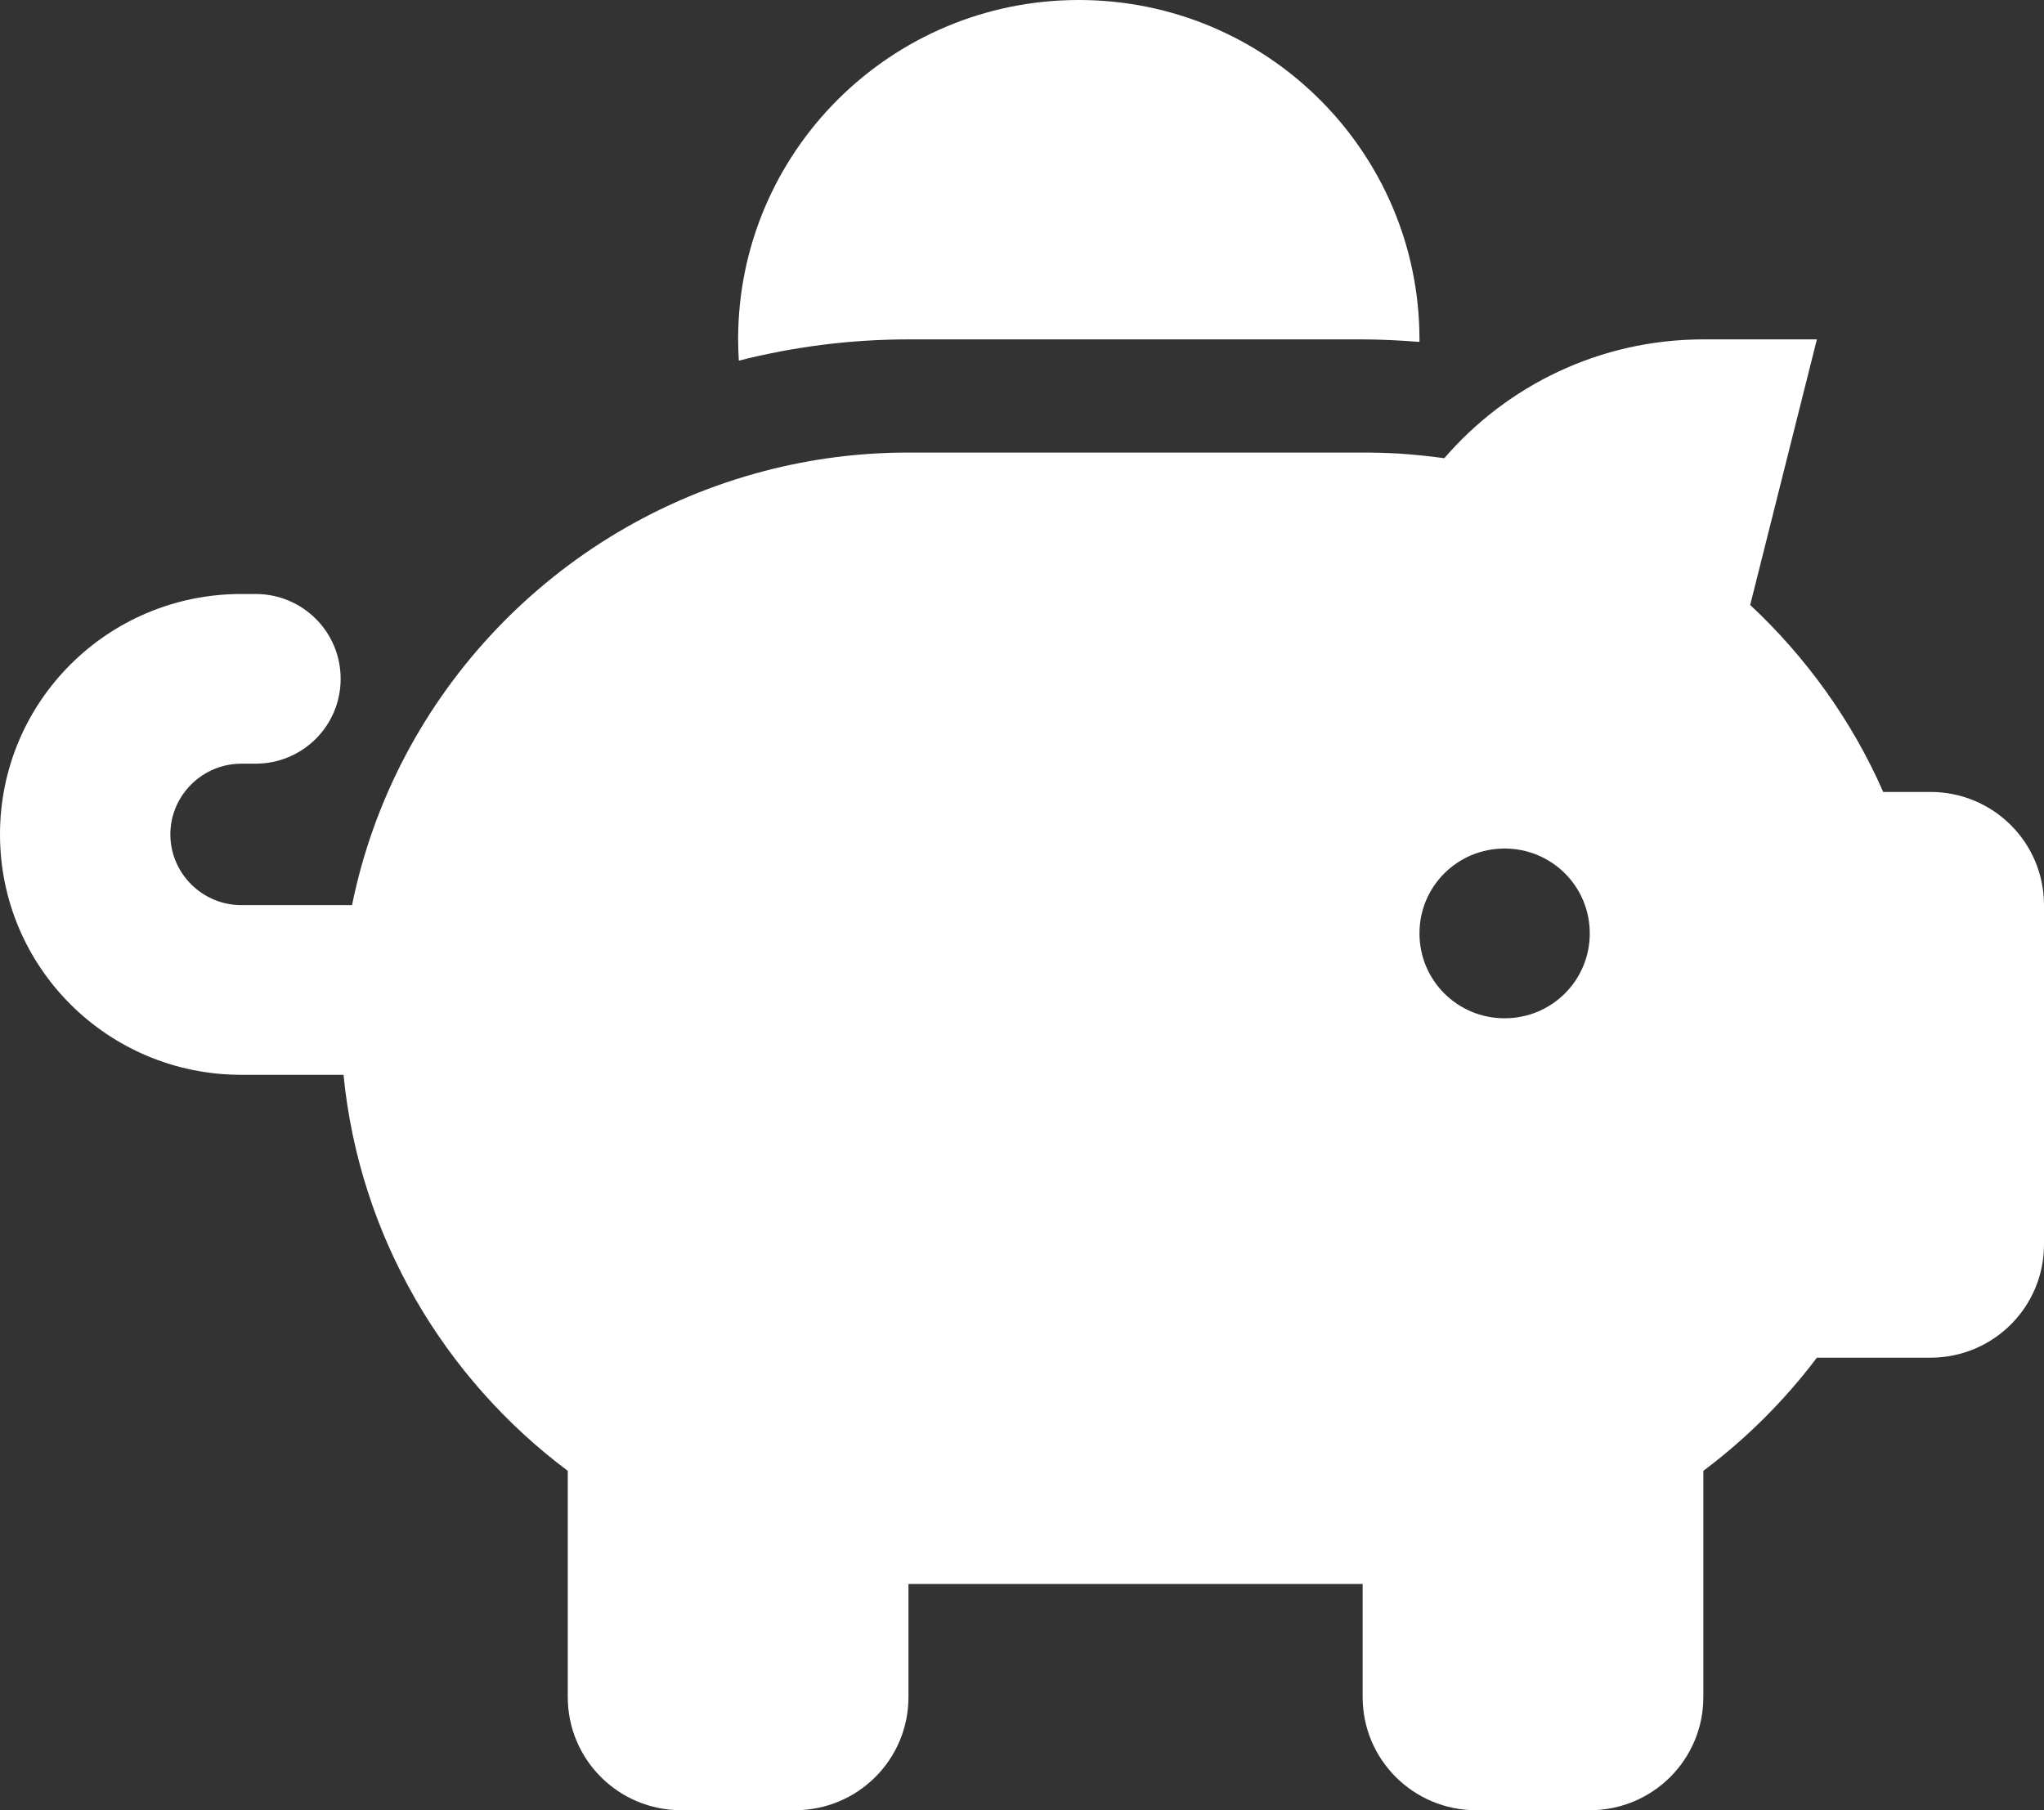 <svg width="35" height="31" viewBox="0 0 35 31" fill="none" xmlns="http://www.w3.org/2000/svg">
<rect x="0" y="0" width="35" height="31" fill="#333333" stroke="none"/>
<g clip-path="url(#clip0_19_65)">
<path d="M24.306 5.812V5.855C23.983 5.831 23.662 5.812 23.333 5.812H15.556C14.553 5.812 13.581 5.94 12.651 6.176C12.645 6.055 12.639 5.934 12.639 5.812C12.639 2.604 15.252 0 18.472 0C21.693 0 24.306 2.604 24.306 5.812ZM23.333 7.75C23.546 7.75 23.759 7.756 23.965 7.768C24.221 7.786 24.476 7.811 24.731 7.847C25.8 6.606 27.392 5.812 29.167 5.812H31.111L29.969 10.36C30.929 11.256 31.713 12.345 32.247 13.562H33.056C34.131 13.562 35 14.428 35 15.5V21.312C35 22.384 34.131 23.25 33.056 23.25H31.111C30.558 23.983 29.902 24.637 29.167 25.188V29.062C29.167 30.134 28.298 31 27.222 31H25.278C24.202 31 23.333 30.134 23.333 29.062V27.125H15.556V29.062C15.556 30.134 14.687 31 13.611 31H11.667C10.591 31 9.722 30.134 9.722 29.062V25.188C7.602 23.601 6.155 21.173 5.882 18.406H4.132C1.847 18.406 0 16.566 0 14.289C0 12.012 1.847 10.172 4.132 10.172H4.375C5.183 10.172 5.833 10.82 5.833 11.625C5.833 12.43 5.183 13.078 4.375 13.078H4.132C3.464 13.078 2.917 13.623 2.917 14.289C2.917 14.955 3.464 15.5 4.132 15.5H6.028C6.763 11.879 9.534 8.991 13.095 8.065C13.879 7.859 14.705 7.75 15.556 7.75H23.333ZM27.222 15.984C27.222 15.179 26.572 14.531 25.764 14.531C24.956 14.531 24.306 15.179 24.306 15.984C24.306 16.79 24.956 17.438 25.764 17.438C26.572 17.438 27.222 16.79 27.222 15.984Z" fill="white"/>
</g>
<defs>
<clipPath id="clip0_19_65">
<rect width="35" height="31" fill="white"/>
</clipPath>
</defs>
</svg>
